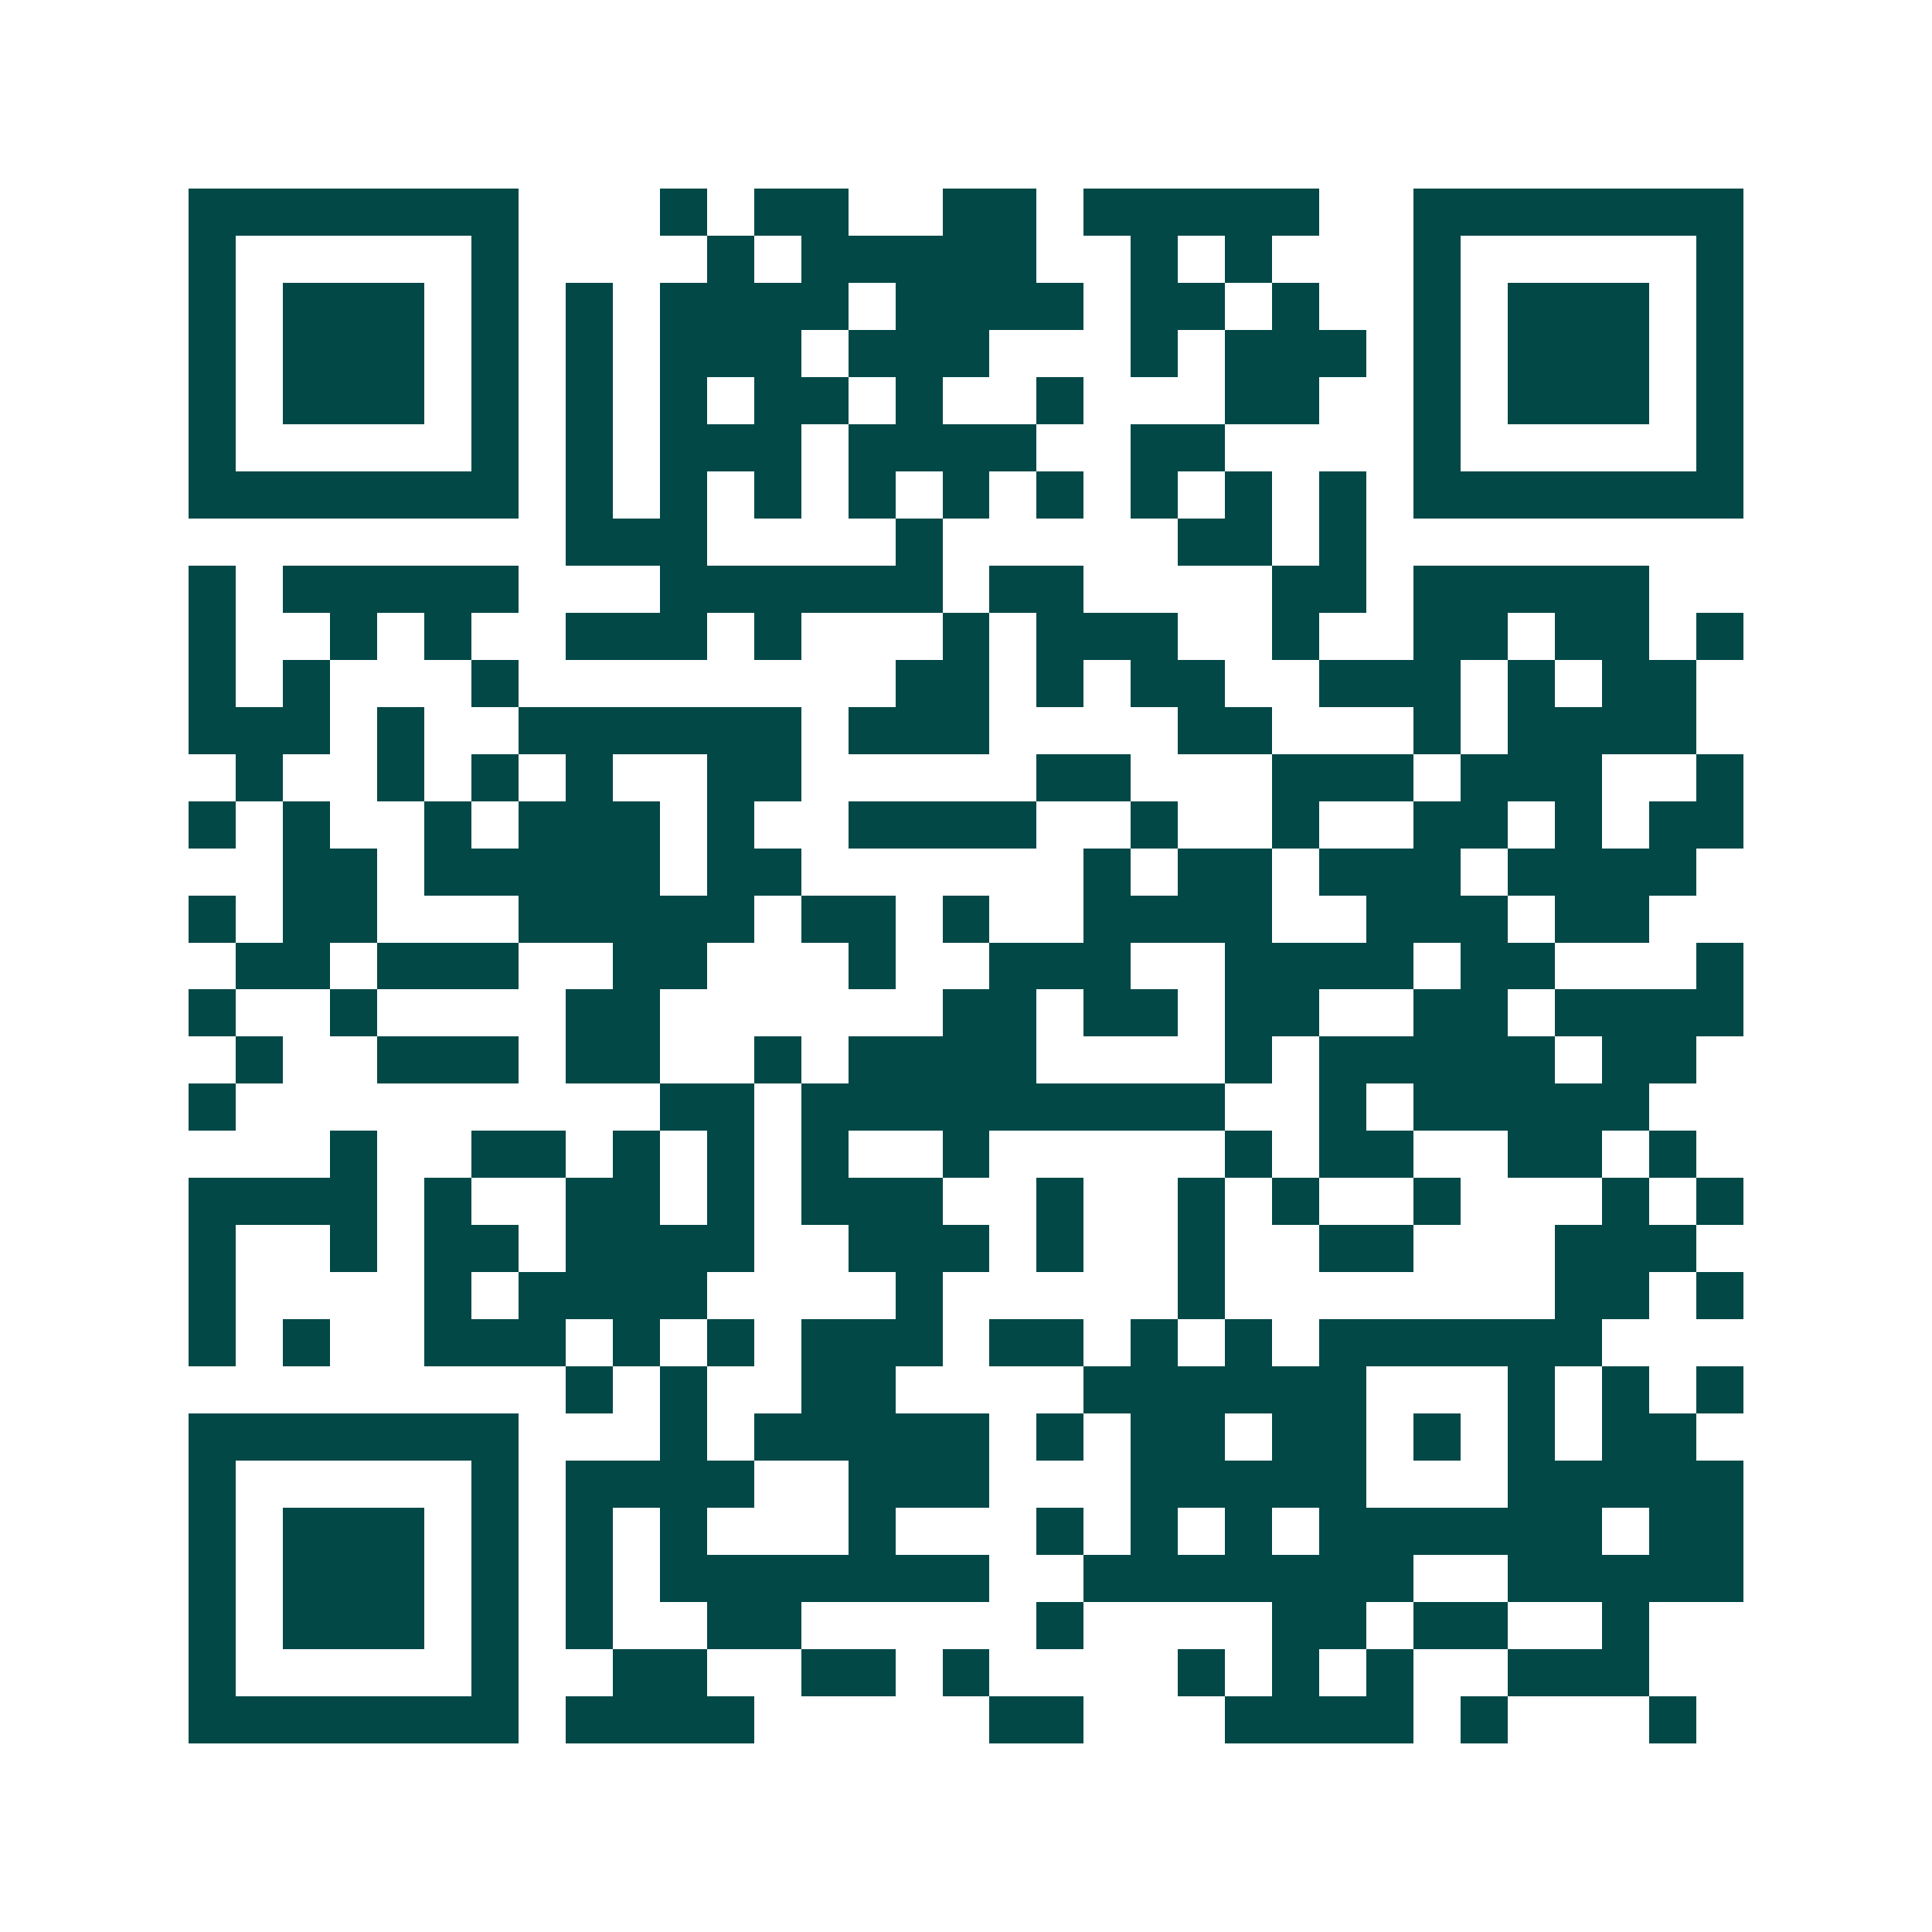 <svg xmlns="http://www.w3.org/2000/svg" width="200" height="200" viewBox="0 0 41 41" shape-rendering="crispEdges"><path fill="#ffffff" d="M0 0h41v41H0z"/><path stroke="#014847" d="M4 4.5h7m3 0h1m1 0h2m2 0h2m1 0h5m2 0h7M4 5.5h1m5 0h1m4 0h1m1 0h5m2 0h1m1 0h1m3 0h1m5 0h1M4 6.5h1m1 0h3m1 0h1m1 0h1m1 0h4m1 0h4m1 0h2m1 0h1m2 0h1m1 0h3m1 0h1M4 7.5h1m1 0h3m1 0h1m1 0h1m1 0h3m1 0h3m3 0h1m1 0h3m1 0h1m1 0h3m1 0h1M4 8.5h1m1 0h3m1 0h1m1 0h1m1 0h1m1 0h2m1 0h1m2 0h1m3 0h2m2 0h1m1 0h3m1 0h1M4 9.5h1m5 0h1m1 0h1m1 0h3m1 0h4m2 0h2m4 0h1m5 0h1M4 10.5h7m1 0h1m1 0h1m1 0h1m1 0h1m1 0h1m1 0h1m1 0h1m1 0h1m1 0h1m1 0h7M12 11.5h3m4 0h1m5 0h2m1 0h1M4 12.5h1m1 0h5m3 0h6m1 0h2m4 0h2m1 0h5M4 13.5h1m2 0h1m1 0h1m2 0h3m1 0h1m3 0h1m1 0h3m2 0h1m2 0h2m1 0h2m1 0h1M4 14.5h1m1 0h1m3 0h1m8 0h2m1 0h1m1 0h2m2 0h3m1 0h1m1 0h2M4 15.5h3m1 0h1m2 0h6m1 0h3m4 0h2m3 0h1m1 0h4M5 16.5h1m2 0h1m1 0h1m1 0h1m2 0h2m5 0h2m3 0h3m1 0h3m2 0h1M4 17.5h1m1 0h1m2 0h1m1 0h3m1 0h1m2 0h4m2 0h1m2 0h1m2 0h2m1 0h1m1 0h2M6 18.5h2m1 0h5m1 0h2m6 0h1m1 0h2m1 0h3m1 0h4M4 19.5h1m1 0h2m3 0h5m1 0h2m1 0h1m2 0h4m2 0h3m1 0h2M5 20.5h2m1 0h3m2 0h2m3 0h1m2 0h3m2 0h4m1 0h2m3 0h1M4 21.5h1m2 0h1m4 0h2m6 0h2m1 0h2m1 0h2m2 0h2m1 0h4M5 22.5h1m2 0h3m1 0h2m2 0h1m1 0h4m4 0h1m1 0h5m1 0h2M4 23.5h1m9 0h2m1 0h9m2 0h1m1 0h5M7 24.5h1m2 0h2m1 0h1m1 0h1m1 0h1m2 0h1m5 0h1m1 0h2m2 0h2m1 0h1M4 25.5h4m1 0h1m2 0h2m1 0h1m1 0h3m2 0h1m2 0h1m1 0h1m2 0h1m3 0h1m1 0h1M4 26.5h1m2 0h1m1 0h2m1 0h4m2 0h3m1 0h1m2 0h1m2 0h2m3 0h3M4 27.5h1m4 0h1m1 0h4m4 0h1m5 0h1m7 0h2m1 0h1M4 28.5h1m1 0h1m2 0h3m1 0h1m1 0h1m1 0h3m1 0h2m1 0h1m1 0h1m1 0h6M12 29.5h1m1 0h1m2 0h2m4 0h6m3 0h1m1 0h1m1 0h1M4 30.5h7m3 0h1m1 0h5m1 0h1m1 0h2m1 0h2m1 0h1m1 0h1m1 0h2M4 31.5h1m5 0h1m1 0h4m2 0h3m3 0h5m3 0h5M4 32.5h1m1 0h3m1 0h1m1 0h1m1 0h1m3 0h1m3 0h1m1 0h1m1 0h1m1 0h6m1 0h2M4 33.5h1m1 0h3m1 0h1m1 0h1m1 0h7m2 0h7m2 0h5M4 34.5h1m1 0h3m1 0h1m1 0h1m2 0h2m5 0h1m4 0h2m1 0h2m2 0h1M4 35.5h1m5 0h1m2 0h2m2 0h2m1 0h1m4 0h1m1 0h1m1 0h1m2 0h3M4 36.5h7m1 0h4m5 0h2m3 0h4m1 0h1m3 0h1"/></svg>
